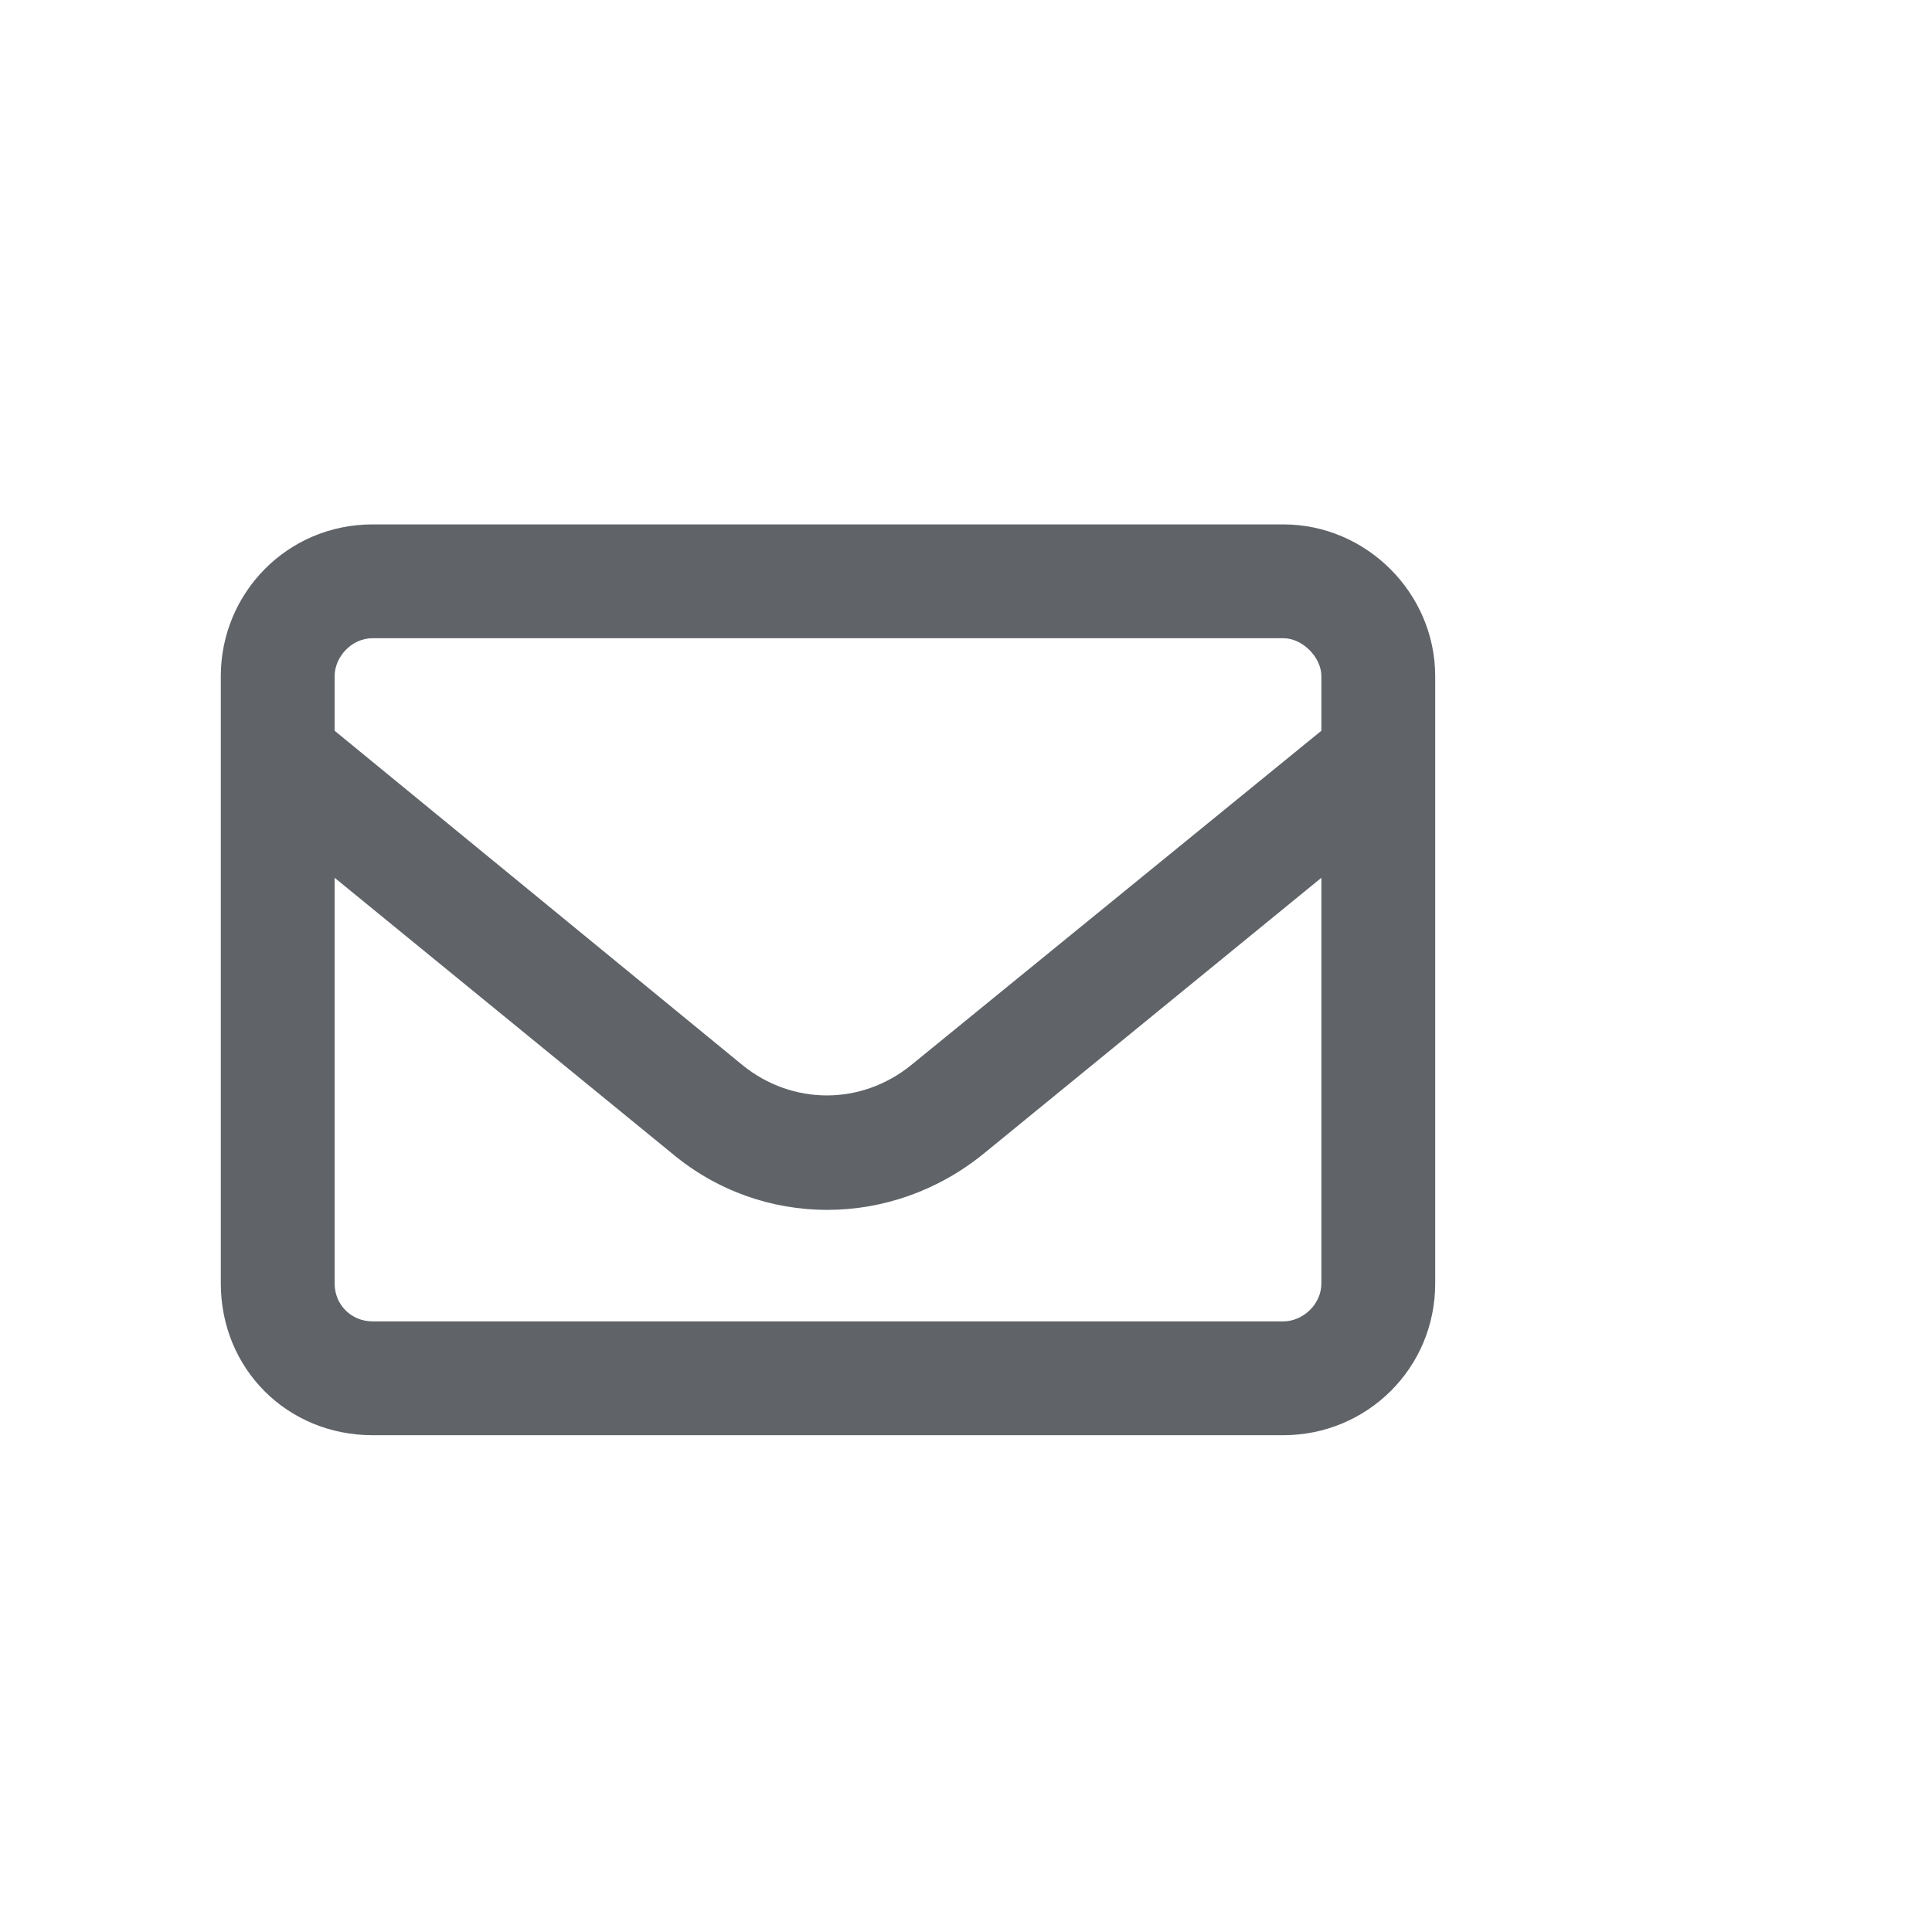 <svg width="35" height="35" viewBox="0 0 35 35" fill="none" xmlns="http://www.w3.org/2000/svg">
<path d="M6.75 11.562C6.363 11.562 6.062 11.906 6.062 12.25V13.238L13.453 19.297C14.355 20.027 15.602 20.027 16.504 19.297L23.938 13.238V12.25C23.938 11.906 23.594 11.562 23.25 11.562H6.75ZM6.062 15.902V23.25C6.062 23.637 6.363 23.938 6.75 23.938H23.25C23.594 23.938 23.938 23.637 23.938 23.25V15.902L17.836 20.887C16.16 22.262 13.797 22.262 12.164 20.887L6.062 15.902ZM4 12.25C4 10.746 5.203 9.5 6.75 9.5H23.25C24.754 9.5 26 10.746 26 12.25V23.25C26 24.797 24.754 26 23.25 26H6.75C5.203 26 4 24.797 4 23.25V12.25Z" fill="#606469"/>
</svg>
